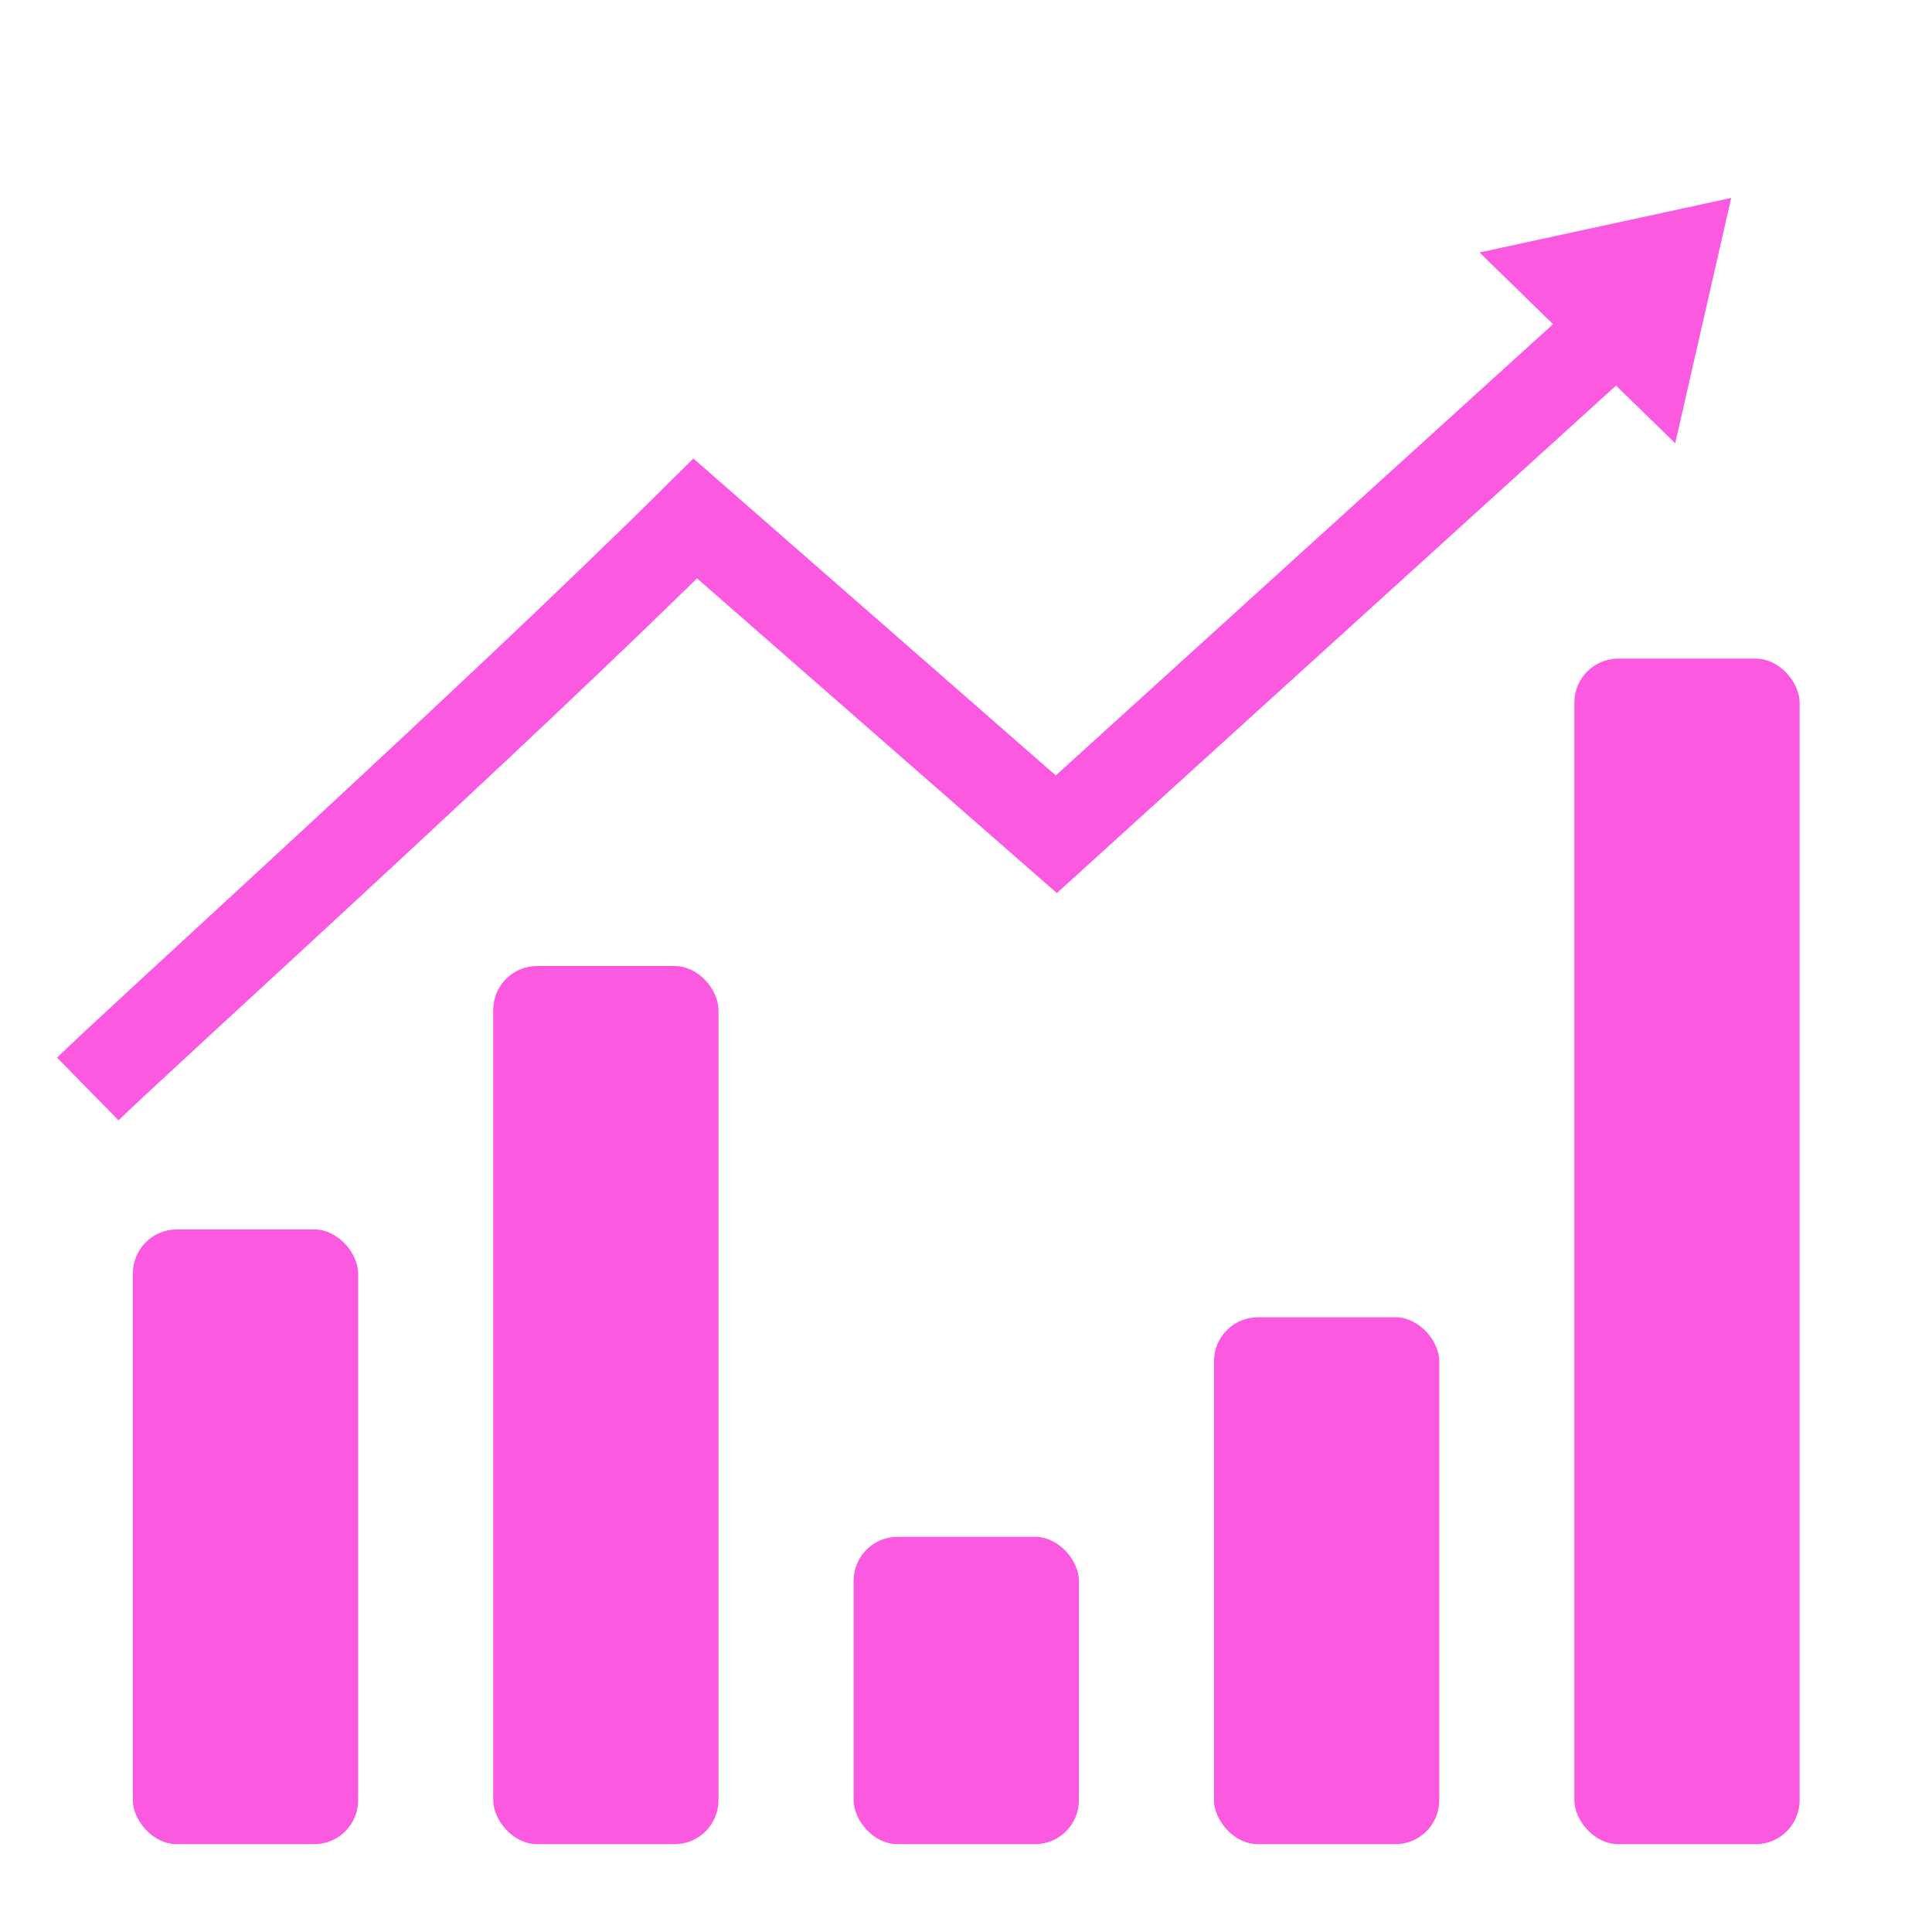 <?xml version="1.0" encoding="UTF-8"?> <svg xmlns="http://www.w3.org/2000/svg" width="44" height="44" viewBox="0 0 44 44" fill="none"> <rect x="3.026" y="28" width="5.13" height="14" rx="1" fill="#FA59E0"></rect> <rect x="11.233" y="22" width="5.13" height="20" rx="1" fill="#FA59E0"></rect> <rect x="19.441" y="35" width="5.13" height="7" rx="1" fill="#FA59E0"></rect> <rect x="27.648" y="30" width="5.13" height="12" rx="1" fill="#FA59E0"></rect> <rect x="35.855" y="15" width="5.13" height="27" rx="1" fill="#FA59E0"></rect> <path d="M2 24.801C3.191 23.633 11.09 16.51 15.834 11.808L24.057 19L36.71 7.516" stroke="#FA59E0" stroke-width="2"></path> <path d="M39.427 4.508L38.152 10.095L33.695 5.75L39.427 4.508Z" fill="#FA59E0"></path> </svg> 